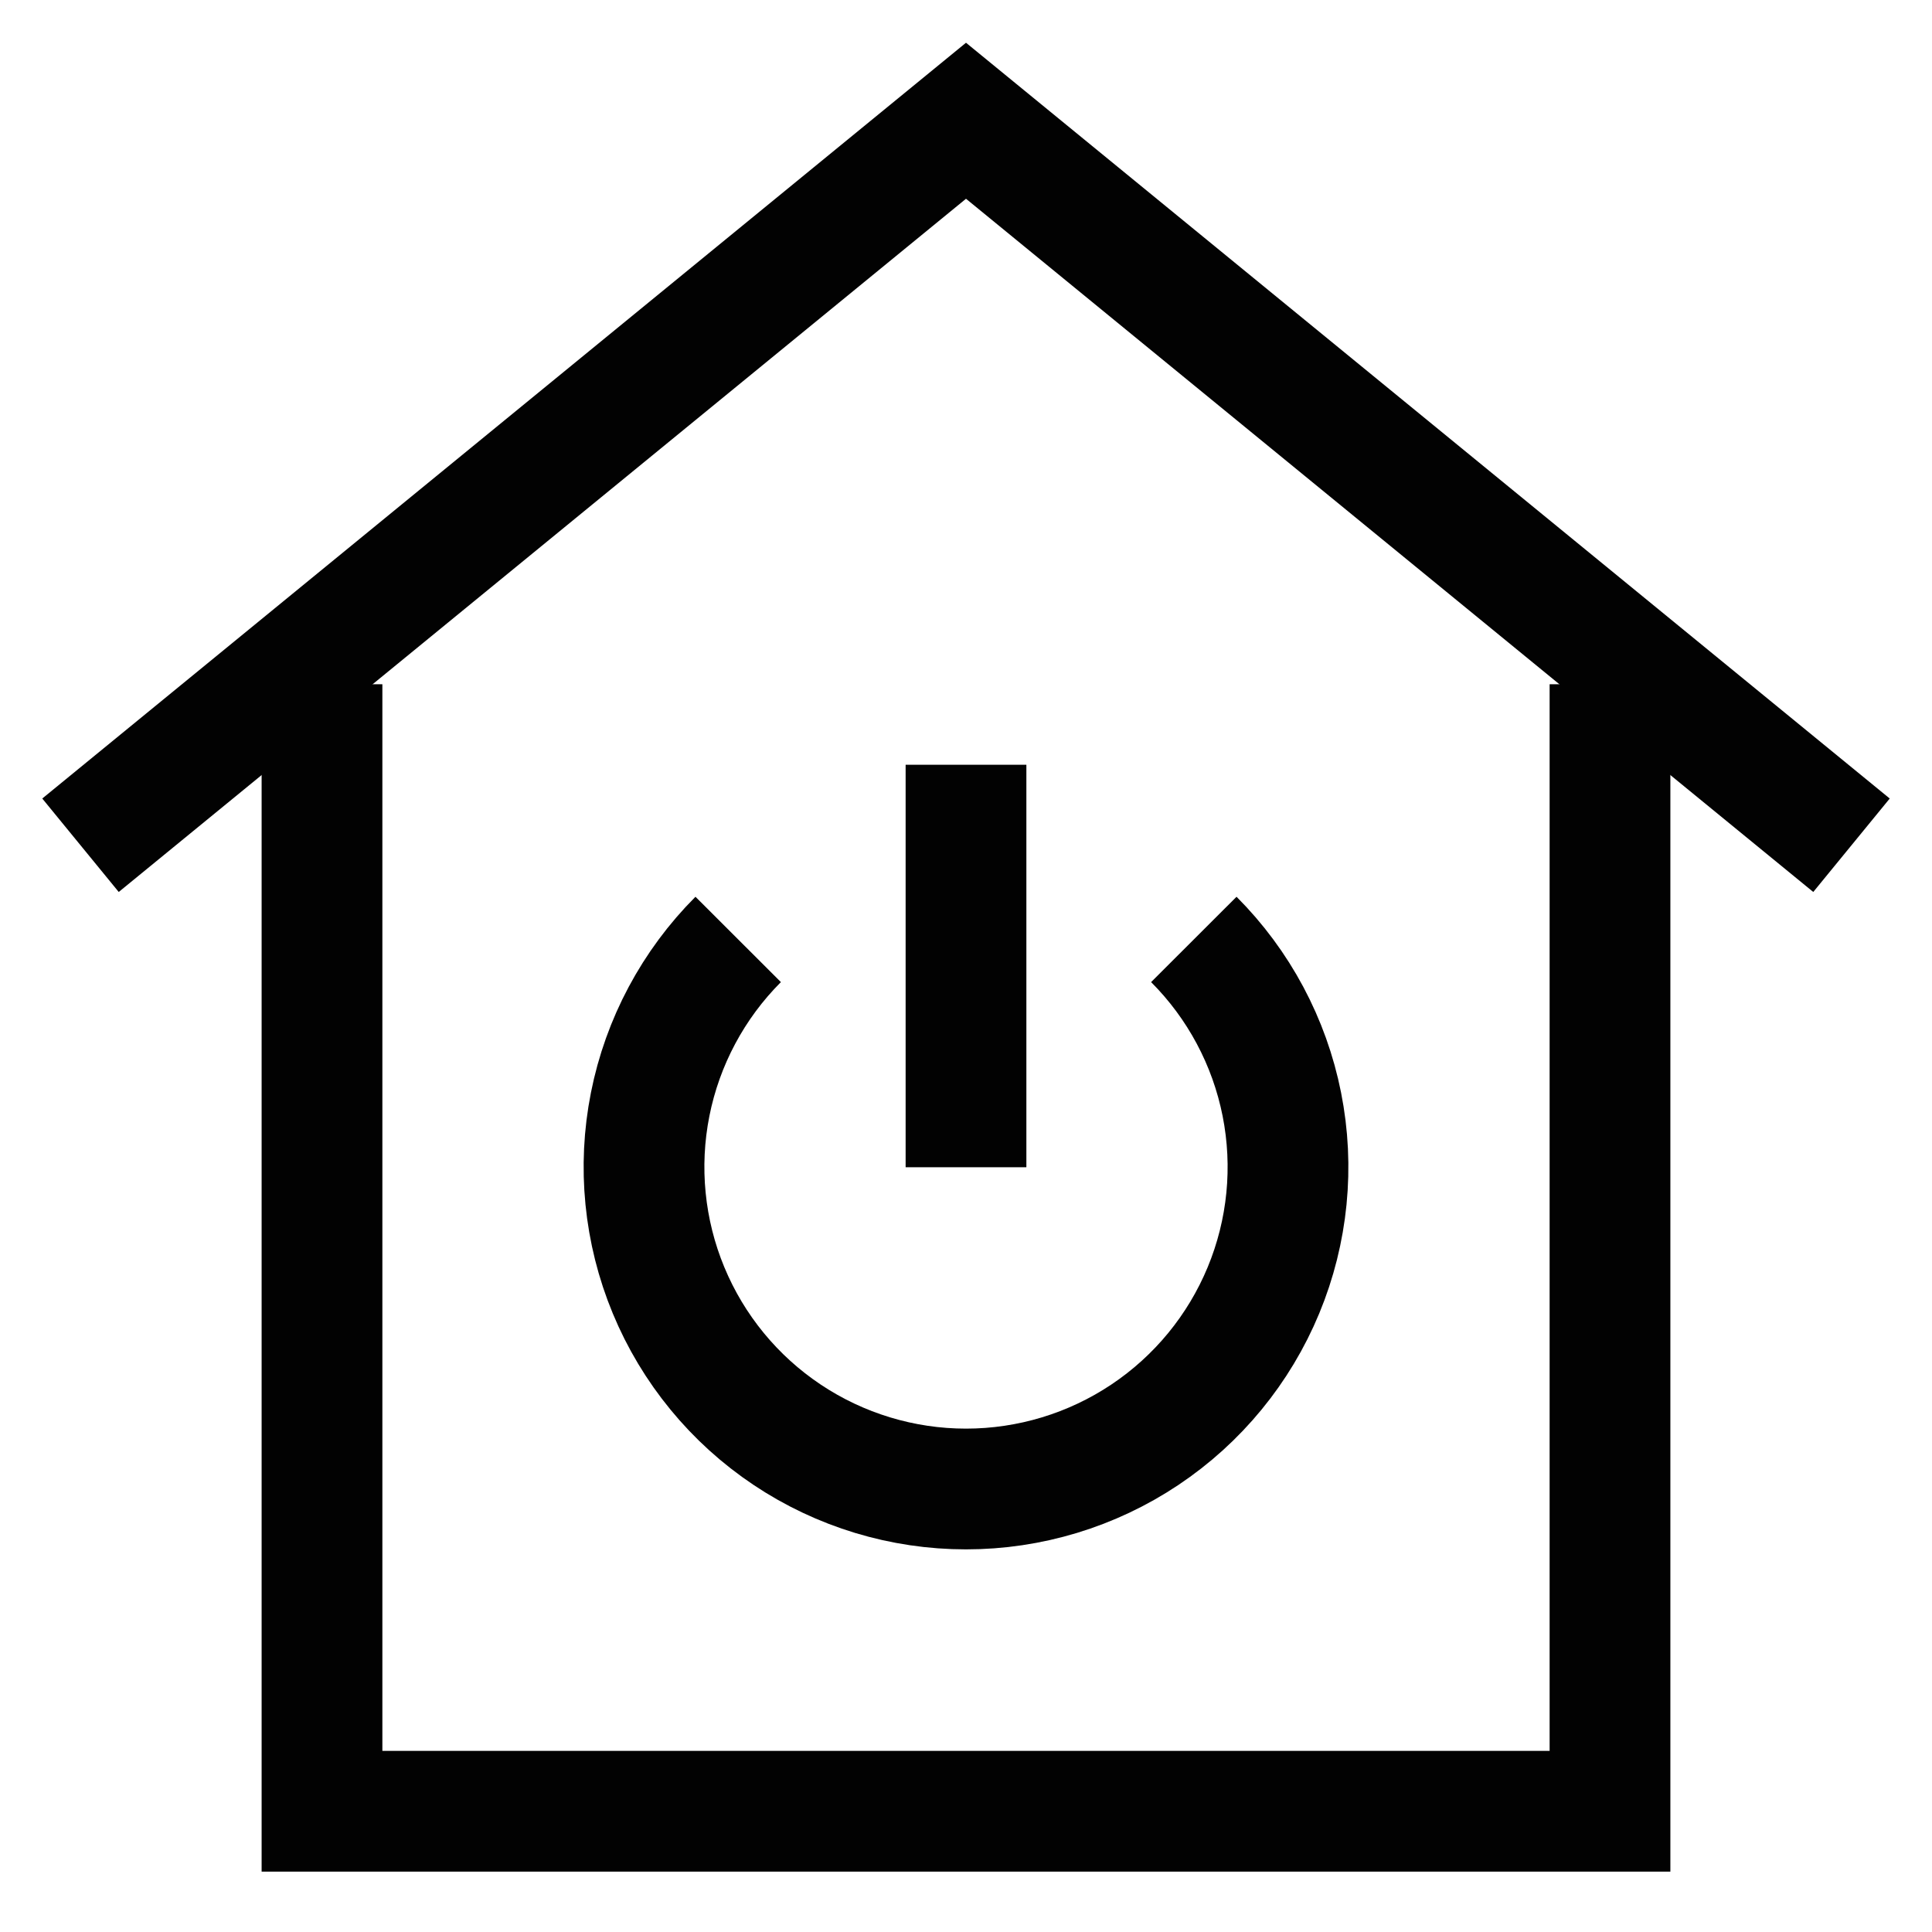 <svg width="800" height="800" viewBox="0 0 800 800" fill="none" xmlns="http://www.w3.org/2000/svg">
<path d="M666.665 283.333V750H133.332V283.333" stroke="#020202" stroke-width="50" stroke-miterlimit="10"/>
<path d="M766.667 350L400.001 50L33.334 350" stroke="#020202" stroke-width="50" stroke-miterlimit="10"/>
<path d="M494.335 389C512.967 407.653 525.651 431.411 530.784 457.271C535.916 483.131 533.267 509.932 523.171 534.287C513.075 558.642 495.985 579.457 474.062 594.101C452.139 608.746 426.366 616.562 400.001 616.562C373.637 616.562 347.864 608.746 325.941 594.101C304.017 579.457 286.928 558.642 276.832 534.287C266.736 509.932 264.086 483.131 269.219 457.271C274.352 431.411 287.036 407.653 305.668 389" stroke="#020202" stroke-width="50" stroke-miterlimit="10"/>
<path d="M400 316.667V483.334" stroke="#020202" stroke-width="50" stroke-miterlimit="10"/>
</svg>
